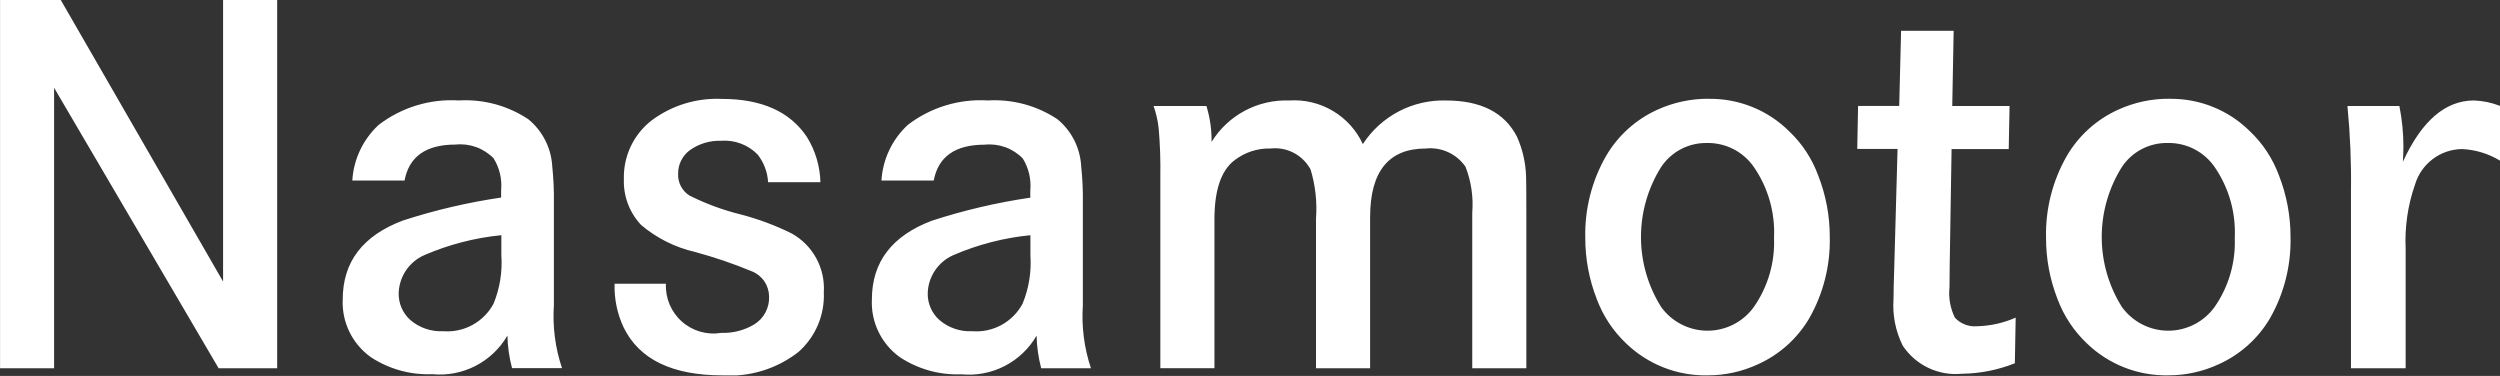 <svg width="133" height="20" viewBox="0 0 133 20" fill="none" xmlns="http://www.w3.org/2000/svg">
<rect x="0" y="0" width="133" height="20" fill="#333333" stroke="none"/>
<g clip-path="url(#clip0_3_160)">
<path fill-rule="evenodd" clip-rule="evenodd" d="M0.003 0H3.233L11.868 14.978V0H14.746V19.59H11.63L2.878 4.67V19.59H0.003V0ZM21.533 9.604H18.743C18.811 8.472 19.314 7.411 20.148 6.642C21.366 5.709 22.88 5.248 24.412 5.344C25.719 5.267 27.016 5.618 28.106 6.343C28.481 6.649 28.787 7.031 29.006 7.462C29.226 7.894 29.353 8.366 29.38 8.849C29.447 9.496 29.477 10.147 29.467 10.797V16.231C29.39 17.366 29.537 18.505 29.898 19.584H27.24C27.09 19.018 27.008 18.436 26.995 17.851C26.596 18.54 26.007 19.1 25.299 19.465C24.591 19.829 23.794 19.983 23.001 19.907C21.843 19.955 20.699 19.638 19.73 19.002C19.244 18.655 18.851 18.193 18.59 17.656C18.328 17.119 18.205 16.525 18.233 15.928C18.233 13.936 19.298 12.538 21.428 11.734C23.135 11.179 24.885 10.77 26.66 10.51V10.128C26.716 9.532 26.576 8.934 26.261 8.425C26.001 8.157 25.683 7.952 25.332 7.825C24.981 7.698 24.606 7.652 24.235 7.691C22.663 7.691 21.764 8.327 21.523 9.6L21.533 9.604ZM26.672 12.512C25.258 12.652 23.875 13.01 22.57 13.574C22.175 13.748 21.838 14.03 21.597 14.388C21.356 14.746 21.222 15.165 21.209 15.597C21.204 15.864 21.256 16.13 21.362 16.376C21.469 16.622 21.627 16.842 21.826 17.021C22.313 17.44 22.943 17.654 23.584 17.621C24.123 17.662 24.663 17.546 25.138 17.286C25.612 17.026 26.001 16.634 26.256 16.157C26.591 15.343 26.733 14.464 26.672 13.586V12.51V12.512ZM43.648 9.692H40.863C40.832 9.155 40.637 8.641 40.305 8.218C40.053 7.962 39.748 7.764 39.411 7.638C39.075 7.512 38.715 7.461 38.357 7.489C37.771 7.47 37.196 7.642 36.717 7.978C36.514 8.123 36.35 8.315 36.238 8.538C36.126 8.76 36.071 9.007 36.076 9.256C36.067 9.482 36.118 9.707 36.223 9.908C36.328 10.109 36.484 10.279 36.675 10.401C37.541 10.835 38.452 11.172 39.392 11.405C40.335 11.648 41.251 11.99 42.123 12.423C42.673 12.73 43.126 13.187 43.427 13.741C43.728 14.294 43.867 14.922 43.827 15.551C43.853 16.146 43.745 16.74 43.513 17.289C43.28 17.837 42.927 18.327 42.481 18.722C41.334 19.621 39.896 20.065 38.442 19.97C35.755 19.97 33.998 19.115 33.171 17.406C32.834 16.683 32.672 15.892 32.696 15.095H35.427C35.409 15.472 35.476 15.848 35.622 16.196C35.769 16.544 35.991 16.854 36.273 17.105C36.555 17.356 36.89 17.54 37.252 17.645C37.615 17.749 37.996 17.771 38.368 17.709C38.982 17.732 39.588 17.577 40.116 17.264C40.372 17.109 40.581 16.889 40.721 16.625C40.862 16.361 40.929 16.065 40.915 15.766C40.911 15.479 40.822 15.198 40.659 14.961C40.496 14.724 40.266 14.541 39.999 14.434C39.011 14.025 37.997 13.68 36.965 13.402C35.911 13.158 34.931 12.666 34.106 11.968C33.8 11.642 33.561 11.259 33.404 10.841C33.247 10.422 33.174 9.977 33.19 9.53C33.173 8.931 33.298 8.335 33.554 7.793C33.81 7.25 34.19 6.776 34.664 6.408C35.739 5.605 37.059 5.2 38.398 5.262C40.523 5.262 42.034 5.939 42.931 7.293C43.379 8.017 43.626 8.846 43.646 9.697L43.648 9.692ZM49.678 9.604H46.893C46.961 8.472 47.465 7.411 48.298 6.642C49.516 5.709 51.031 5.248 52.562 5.344C53.869 5.267 55.166 5.618 56.257 6.343C56.63 6.651 56.935 7.034 57.153 7.466C57.37 7.899 57.495 8.372 57.52 8.855C57.588 9.502 57.617 10.153 57.608 10.803V16.237C57.531 17.372 57.677 18.511 58.038 19.59H55.391C55.242 19.024 55.16 18.442 55.146 17.857C54.747 18.546 54.159 19.106 53.451 19.471C52.743 19.835 51.945 19.989 51.152 19.913C49.994 19.961 48.85 19.644 47.882 19.008C47.395 18.662 47.003 18.199 46.741 17.662C46.479 17.125 46.356 16.531 46.384 15.934C46.384 13.941 47.449 12.544 49.579 11.74C51.286 11.185 53.036 10.776 54.812 10.516V10.134C54.867 9.538 54.727 8.94 54.412 8.431C54.152 8.163 53.834 7.958 53.484 7.831C53.133 7.704 52.758 7.658 52.386 7.697C50.815 7.697 49.915 8.333 49.674 9.606L49.678 9.604ZM54.818 12.512C53.404 12.652 52.02 13.01 50.716 13.574C50.321 13.748 49.983 14.03 49.742 14.388C49.501 14.746 49.367 15.165 49.355 15.597C49.349 15.864 49.401 16.13 49.508 16.376C49.614 16.622 49.773 16.842 49.972 17.021C50.459 17.44 51.088 17.654 51.729 17.621C52.269 17.662 52.809 17.546 53.283 17.286C53.758 17.026 54.146 16.634 54.401 16.157C54.736 15.343 54.878 14.464 54.818 13.586V12.51V12.512ZM61.367 5.64H64.182C64.372 6.258 64.464 6.902 64.456 7.549C64.888 6.85 65.498 6.277 66.224 5.89C66.95 5.503 67.765 5.316 68.587 5.346C69.398 5.291 70.206 5.484 70.905 5.898C71.605 6.312 72.162 6.928 72.503 7.666C72.98 6.932 73.637 6.334 74.412 5.927C75.187 5.521 76.053 5.321 76.928 5.346C78.788 5.346 80.047 5.991 80.706 7.279C80.996 7.931 81.159 8.632 81.186 9.345C81.196 9.535 81.201 10.181 81.201 11.278V19.59H78.324V11.322C78.391 10.489 78.269 9.652 77.966 8.874C77.735 8.536 77.415 8.267 77.043 8.096C76.671 7.924 76.259 7.857 75.851 7.901C73.879 7.901 72.892 9.118 72.89 11.552V19.59H70.012V11.625C70.077 10.745 69.979 9.861 69.723 9.016C69.519 8.639 69.207 8.331 68.827 8.132C68.447 7.933 68.016 7.852 67.589 7.9C66.896 7.882 66.218 8.105 65.67 8.531C64.96 9.074 64.606 10.125 64.608 11.683V19.589H61.73V9.413C61.745 8.551 61.716 7.688 61.642 6.829C61.597 6.424 61.507 6.025 61.372 5.64H61.367ZM90.913 5.258C91.703 5.247 92.487 5.394 93.22 5.69C93.953 5.985 94.619 6.424 95.18 6.981C95.87 7.635 96.399 8.439 96.727 9.331C97.139 10.38 97.349 11.498 97.344 12.626C97.377 14.138 96.997 15.631 96.246 16.944C95.611 18.018 94.659 18.87 93.52 19.381C92.681 19.77 91.767 19.971 90.843 19.968C90.042 19.985 89.246 19.842 88.501 19.549C87.756 19.256 87.076 18.817 86.501 18.26C85.815 17.609 85.286 16.81 84.954 15.925C84.543 14.879 84.333 13.765 84.337 12.641C84.303 11.124 84.683 9.626 85.436 8.309C86.066 7.224 87.019 6.361 88.162 5.842C89.025 5.447 89.964 5.246 90.913 5.254V5.258ZM90.795 7.608C90.316 7.601 89.844 7.715 89.421 7.938C88.998 8.161 88.637 8.487 88.372 8.885C87.672 10.001 87.3 11.291 87.3 12.608C87.3 13.925 87.672 15.215 88.372 16.33C88.654 16.721 89.025 17.04 89.454 17.259C89.882 17.479 90.357 17.593 90.839 17.593C91.321 17.593 91.796 17.479 92.225 17.259C92.654 17.04 93.025 16.721 93.306 16.33C94.056 15.253 94.432 13.961 94.378 12.65C94.442 11.311 94.066 9.989 93.306 8.885C93.026 8.481 92.65 8.152 92.212 7.929C91.774 7.706 91.287 7.596 90.795 7.608ZM103.853 5.639H106.908L106.864 7.93H103.824L103.724 14.107C103.724 14.493 103.714 14.88 103.714 15.272C103.653 15.829 103.751 16.393 103.998 16.897C104.145 17.058 104.327 17.183 104.53 17.262C104.732 17.342 104.951 17.375 105.168 17.357C105.88 17.341 106.583 17.185 107.234 16.897L107.19 19.325C106.293 19.684 105.337 19.873 104.371 19.883C103.76 19.944 103.144 19.836 102.589 19.572C102.034 19.308 101.562 18.898 101.224 18.386C100.844 17.621 100.675 16.769 100.735 15.918C100.735 15.581 100.749 14.973 100.778 14.097L100.95 7.925H98.806L98.85 5.634H101.038L101.138 1.64H103.934L103.86 5.634L103.853 5.639ZM115.424 5.257C116.214 5.246 116.999 5.393 117.732 5.689C118.465 5.984 119.131 6.423 119.692 6.98C120.382 7.634 120.911 8.438 121.239 9.33C121.651 10.379 121.86 11.497 121.856 12.625C121.889 14.137 121.509 15.63 120.758 16.942C120.123 18.017 119.17 18.869 118.032 19.38C117.193 19.769 116.279 19.97 115.354 19.967C114.554 19.984 113.758 19.841 113.012 19.548C112.267 19.255 111.587 18.816 111.013 18.259C110.327 17.608 109.798 16.809 109.466 15.924C109.054 14.878 108.845 13.764 108.849 12.64C108.815 11.123 109.195 9.626 109.947 8.308C110.578 7.223 111.531 6.36 112.673 5.841C113.536 5.446 114.475 5.245 115.424 5.253V5.257ZM115.306 7.607C114.828 7.6 114.356 7.714 113.932 7.937C113.509 8.16 113.149 8.486 112.884 8.884C112.183 9.999 111.812 11.29 111.812 12.607C111.812 13.924 112.183 15.214 112.884 16.329C113.166 16.72 113.536 17.039 113.965 17.258C114.394 17.478 114.869 17.593 115.351 17.593C115.833 17.593 116.308 17.478 116.737 17.258C117.166 17.039 117.536 16.72 117.818 16.329C118.567 15.252 118.943 13.96 118.889 12.649C118.954 11.31 118.577 9.988 117.818 8.884C117.538 8.48 117.162 8.151 116.724 7.928C116.285 7.705 115.798 7.595 115.306 7.607ZM124.886 5.639H127.647C127.79 6.355 127.862 7.083 127.862 7.813C127.862 7.994 127.853 8.258 127.833 8.606C128.832 6.432 130.093 5.345 131.617 5.345C132.092 5.363 132.56 5.46 133.002 5.634V8.547C132.389 8.174 131.692 7.962 130.976 7.93C130.413 7.937 129.867 8.125 129.418 8.465C128.969 8.805 128.64 9.279 128.479 9.819C128.096 10.914 127.927 12.072 127.98 13.231V19.59H125.072V10.176C125.094 8.661 125.031 7.147 124.884 5.639H124.886Z" fill="white"/>
</g>
<defs>
<clipPath id="clip0_3_160">
<rect width="133" height="19.971" fill="white"/>
</clipPath>
</defs>
</svg>
